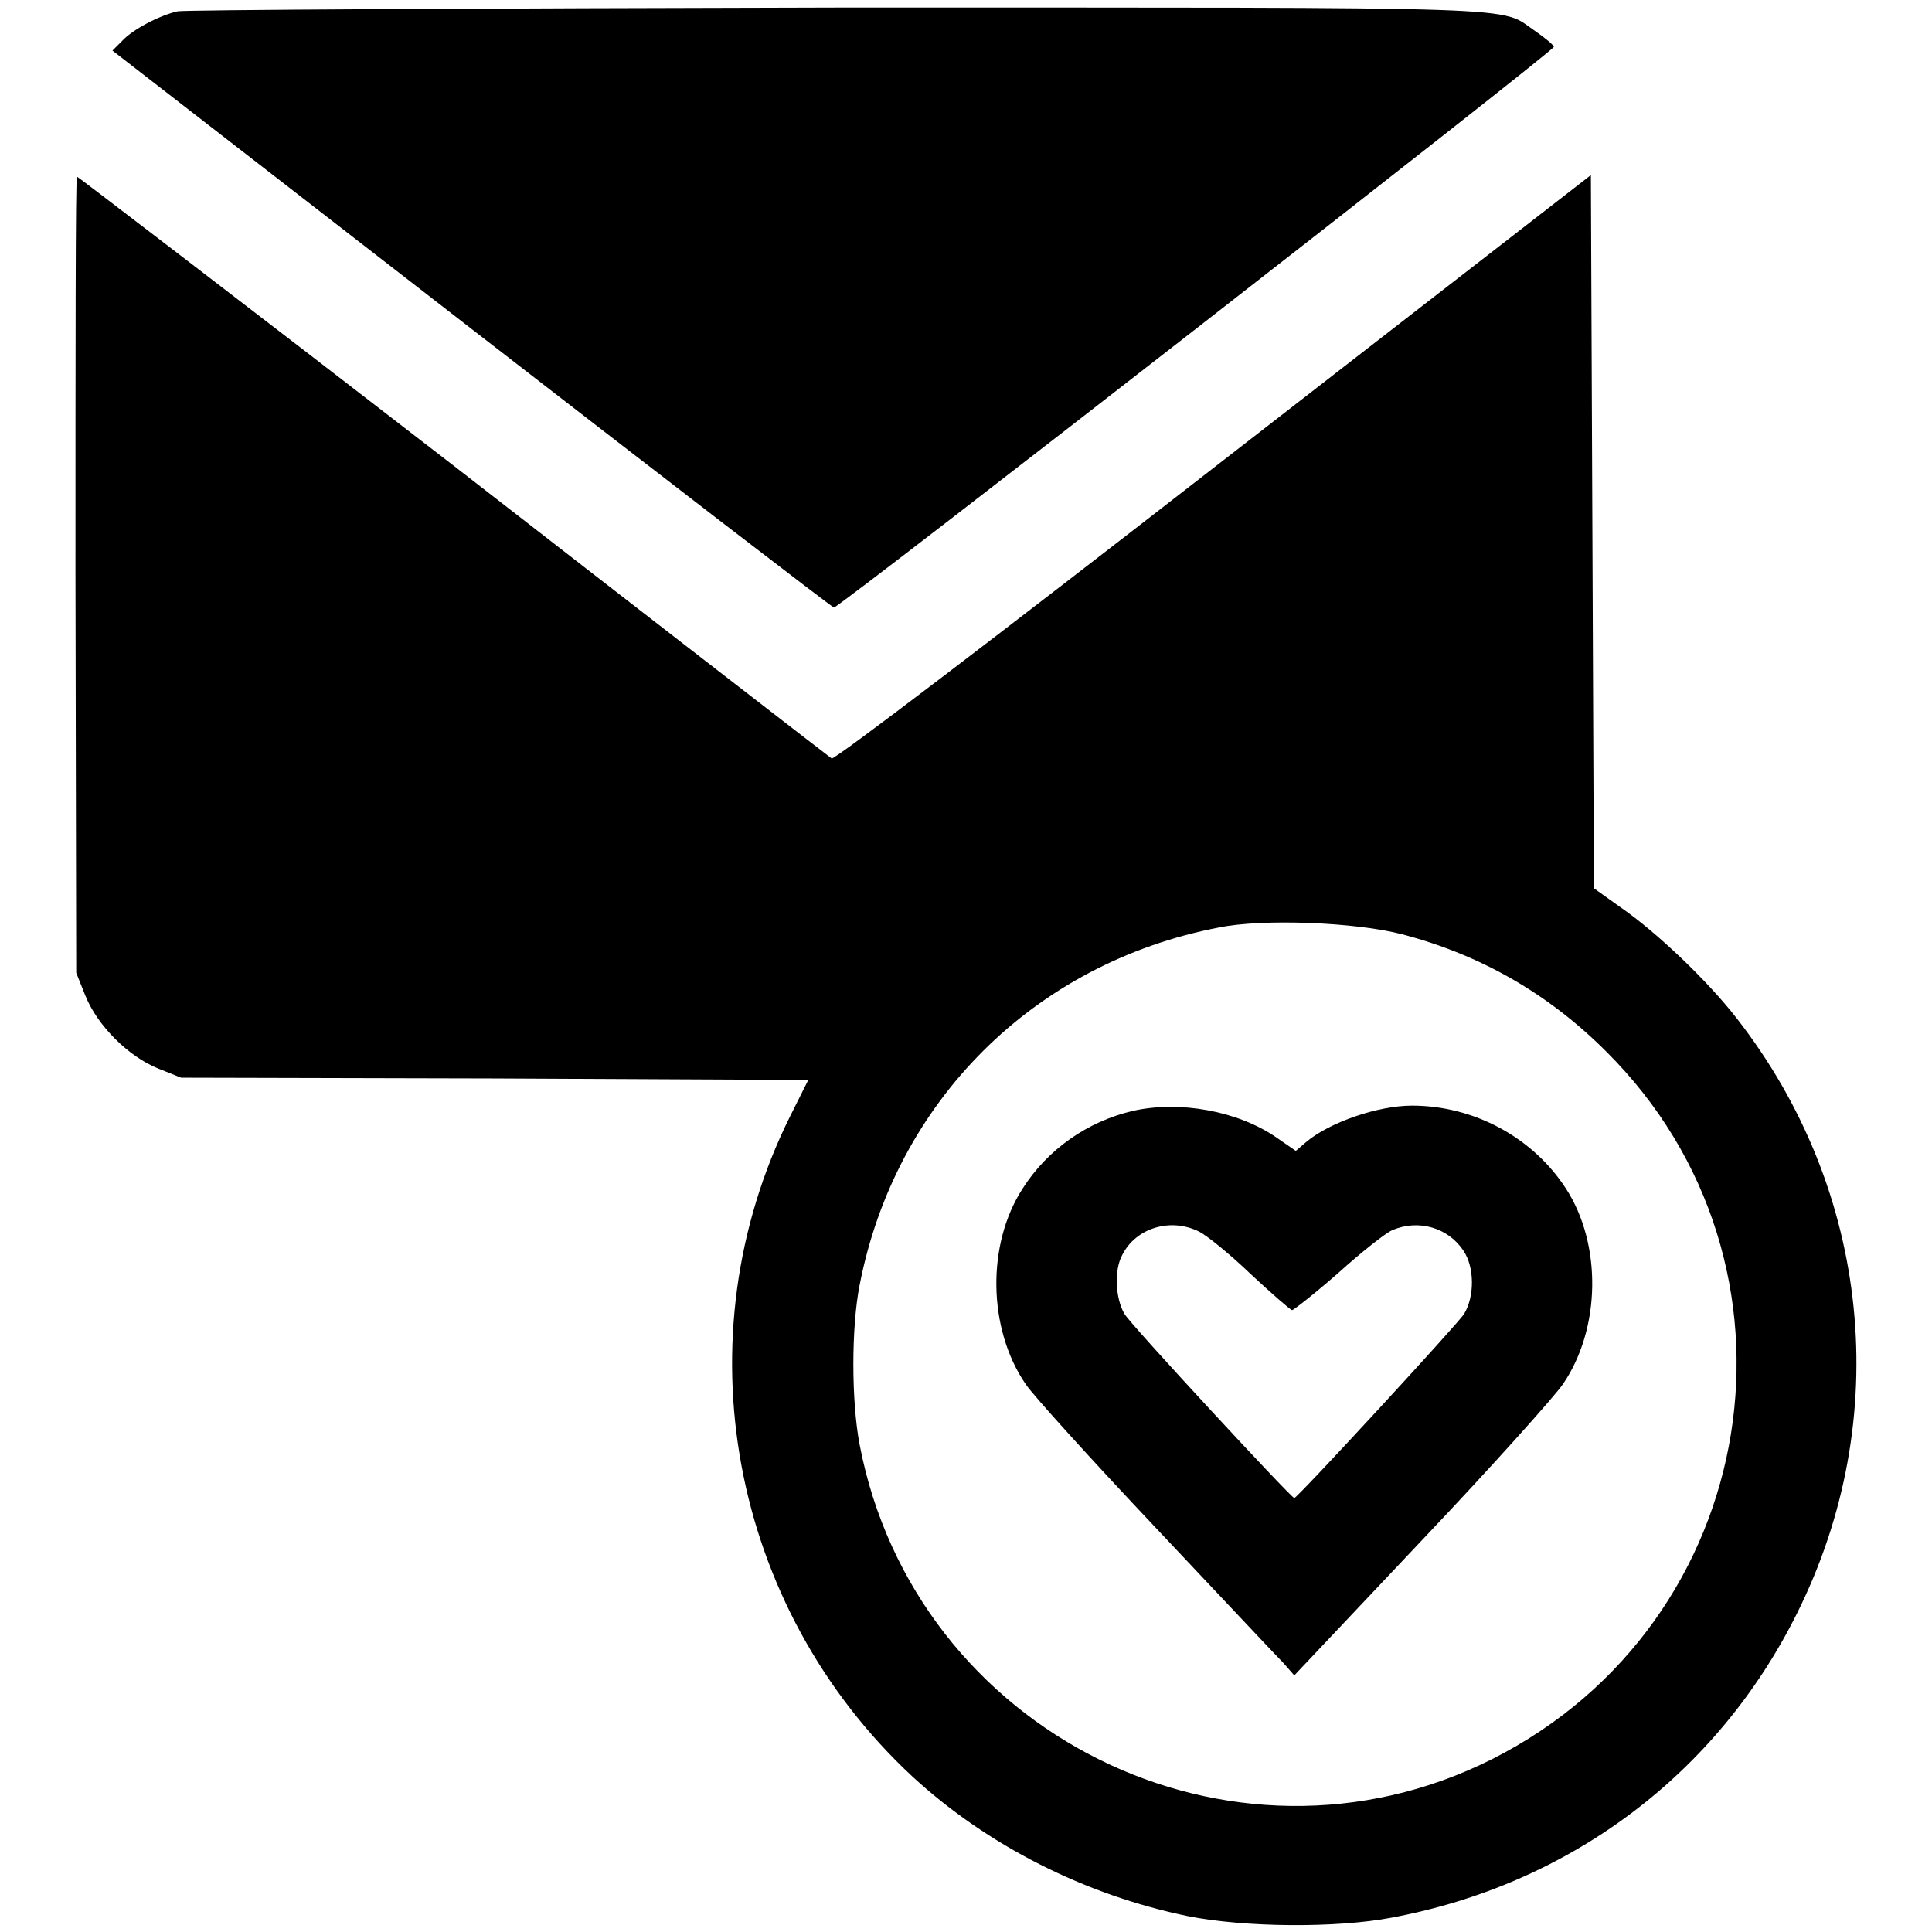 <?xml version="1.0" encoding="utf-8"?>
<!-- Svg Vector Icons : http://www.onlinewebfonts.com/icon -->
<!DOCTYPE svg PUBLIC "-//W3C//DTD SVG 1.1//EN" "http://www.w3.org/Graphics/SVG/1.1/DTD/svg11.dtd">
<svg version="1.1" xmlns="http://www.w3.org/2000/svg" xmlns:xlink="http://www.w3.org/1999/xlink" x="0px" y="0px" viewBox="0 0 256 256" enable-background="new 0 0 256 256" xml:space="preserve">
<g><g><g><path fill="#000000" d="M23.5,1.5c-2.5,0.6-5.9,2.4-7.3,3.9l-1.3,1.3l47.6,36.9c26.2,20.3,47.8,36.9,48,36.9c0.6,0.1,95.5-73.8,95.4-74.3c-0.1-0.3-1.2-1.2-2.5-2.1c-4.9-3.3,1.4-3.1-92.8-3.1C63.5,1.1,24.4,1.3,23.5,1.5z"/><path fill="#000000" d="M10,76.1l0.1,52.8l1.2,3c1.6,4,5.7,8.1,9.7,9.7l3,1.2l41.5,0.1l41.6,0.2l-2.4,4.8c-14.6,29.3-8,65,16.2,87.5c10,9.2,22.9,15.7,36.5,18.5c7.5,1.5,19.7,1.6,27,0.2c23.6-4.4,43.1-19,53.7-40.3c12.9-25.8,9.8-56.1-8-78.9c-3.8-4.9-10.6-11.4-15.4-14.7l-3.5-2.5L211,70.4l-0.2-47.2l-50,38.8c-28.7,22.3-50.2,38.7-50.6,38.5c-0.3-0.2-22.8-17.6-50.1-38.8C32.8,40.6,10.3,23.4,10.2,23.4C10,23.4,10,47.1,10,76.1z M185.8,123.8c10.3,2.7,19.3,7.8,27,15.5c28.4,28.2,20.8,75.7-15.1,93.8c-34.6,17.4-76.5-3.5-83.8-41.7c-1.1-5.8-1.1-15.5,0-21.1c4.7-24.3,23.1-42.7,47.6-47.4C167.3,121.7,179.7,122.2,185.8,123.8z"/><path fill="#000000" d="M150.1,147.2c-6,1.4-11.3,5.1-14.6,10.3c-4.8,7.4-4.6,18.6,0.4,25.9c1,1.5,8.8,10.1,17.3,19.1c8.4,8.9,16,17,16.9,17.9l1.4,1.6l16.9-17.9c9.3-9.8,17.7-19.2,18.7-20.7c5-7.3,5.2-18.5,0.4-25.9c-4.4-6.8-12.2-11-20.4-11c-4.5,0-10.9,2.2-14,4.8l-1.4,1.2l-2.6-1.8C164,147.2,156.3,145.8,150.1,147.2z M158.9,163.2c1,0.5,4.1,3,6.8,5.6c2.8,2.6,5.2,4.7,5.5,4.8c0.2,0,2.9-2.1,6.1-4.9c3.1-2.8,6.4-5.4,7.2-5.7c3.5-1.5,7.4-0.3,9.4,2.7c1.5,2.2,1.5,6.1,0.1,8.4c-0.8,1.3-22.1,24.4-22.5,24.4s-21.8-23.1-22.5-24.4c-1.2-2-1.4-5.8-0.3-7.8C150.5,162.7,155.1,161.3,158.9,163.2z"/></g></g></g>
</svg>